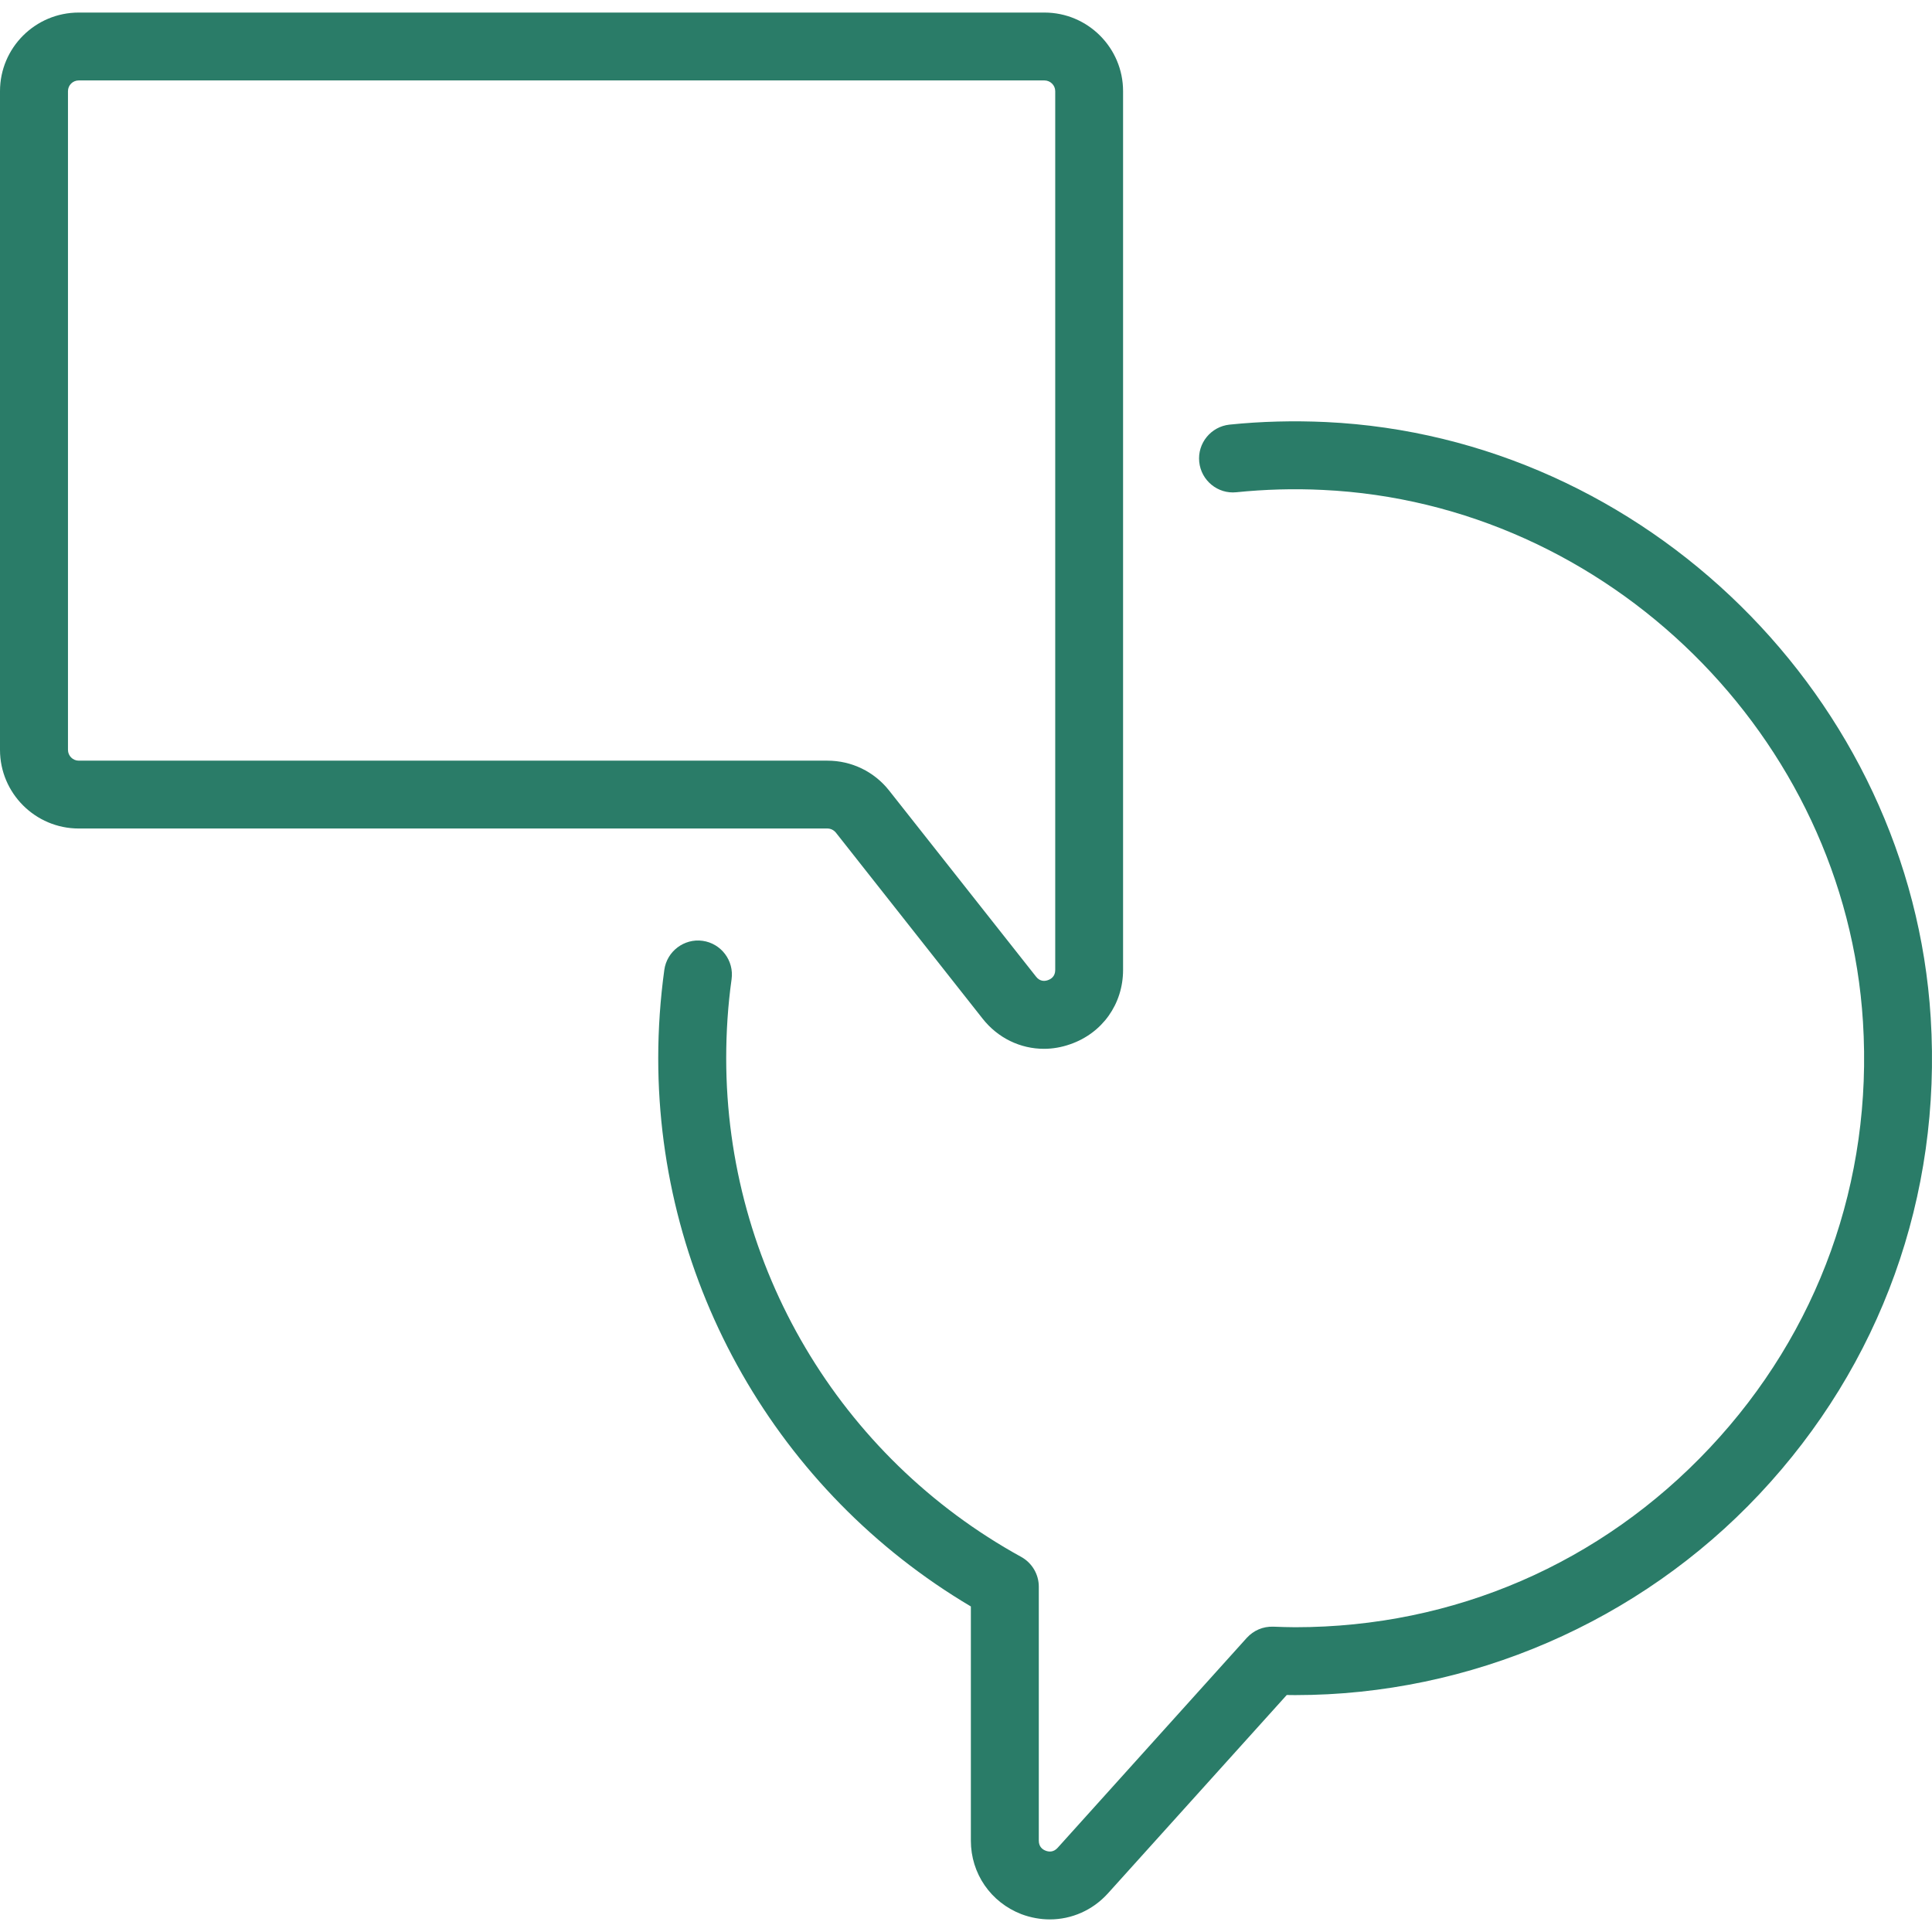 <svg width="60" height="60" viewBox="0 0 60 60" fill="none" xmlns="http://www.w3.org/2000/svg">
<rect width="60" height="60" fill="white"/>
<path d="M32.603 59.609C32.309 59.609 32.007 59.554 31.72 59.446C30.768 59.078 30.151 58.184 30.151 57.164V49.89C24.148 46.333 20.442 39.865 20.442 32.863C20.442 31.946 20.507 31.021 20.631 30.12C20.711 29.542 21.248 29.139 21.819 29.218C22.397 29.298 22.8 29.833 22.72 30.41C22.607 31.217 22.553 32.042 22.553 32.863C22.553 39.309 26.063 45.243 31.716 48.352C32.051 48.537 32.261 48.893 32.261 49.275V57.164C32.261 57.353 32.378 57.439 32.476 57.476C32.574 57.513 32.716 57.527 32.843 57.389L38.722 50.863C38.933 50.635 39.22 50.507 39.547 50.518C39.787 50.526 40.005 50.535 40.223 50.535C45.15 50.535 49.724 48.556 53.1 44.962C56.475 41.372 58.165 36.674 57.856 31.732C57.307 22.888 49.939 15.63 41.077 15.215C40.183 15.171 39.282 15.197 38.399 15.287C37.821 15.349 37.301 14.924 37.243 14.342C37.185 13.765 37.606 13.249 38.184 13.187C39.173 13.085 40.179 13.061 41.178 13.107C51.098 13.576 59.346 21.7 59.96 31.606C60.305 37.133 58.412 42.39 54.637 46.405C50.912 50.369 45.658 52.643 40.223 52.643C40.135 52.643 40.048 52.643 39.961 52.64L34.409 58.799C33.933 59.326 33.279 59.609 32.603 59.609Z" fill="#2A7C68"/>
<path d="M2.445 2.498C2.26 2.498 2.111 2.647 2.111 2.831V23.288C2.111 23.47 2.26 23.623 2.445 23.623H25.696C26.445 23.623 27.146 23.961 27.611 24.549L32.175 30.33C32.295 30.485 32.444 30.476 32.545 30.439C32.647 30.403 32.771 30.32 32.771 30.122V2.831C32.771 2.647 32.618 2.498 32.436 2.498H2.445ZM32.422 32.572C31.692 32.572 30.994 32.241 30.518 31.638L25.958 25.857C25.892 25.778 25.798 25.73 25.696 25.73H2.445C1.097 25.73 0 24.632 0 23.288V2.831C0 1.483 1.097 0.39 2.445 0.39H32.436C33.781 0.39 34.878 1.483 34.878 2.831V30.122C34.878 31.18 34.235 32.085 33.236 32.43C32.967 32.525 32.691 32.572 32.422 32.572Z" fill="#2A7C68"/>
</svg>
